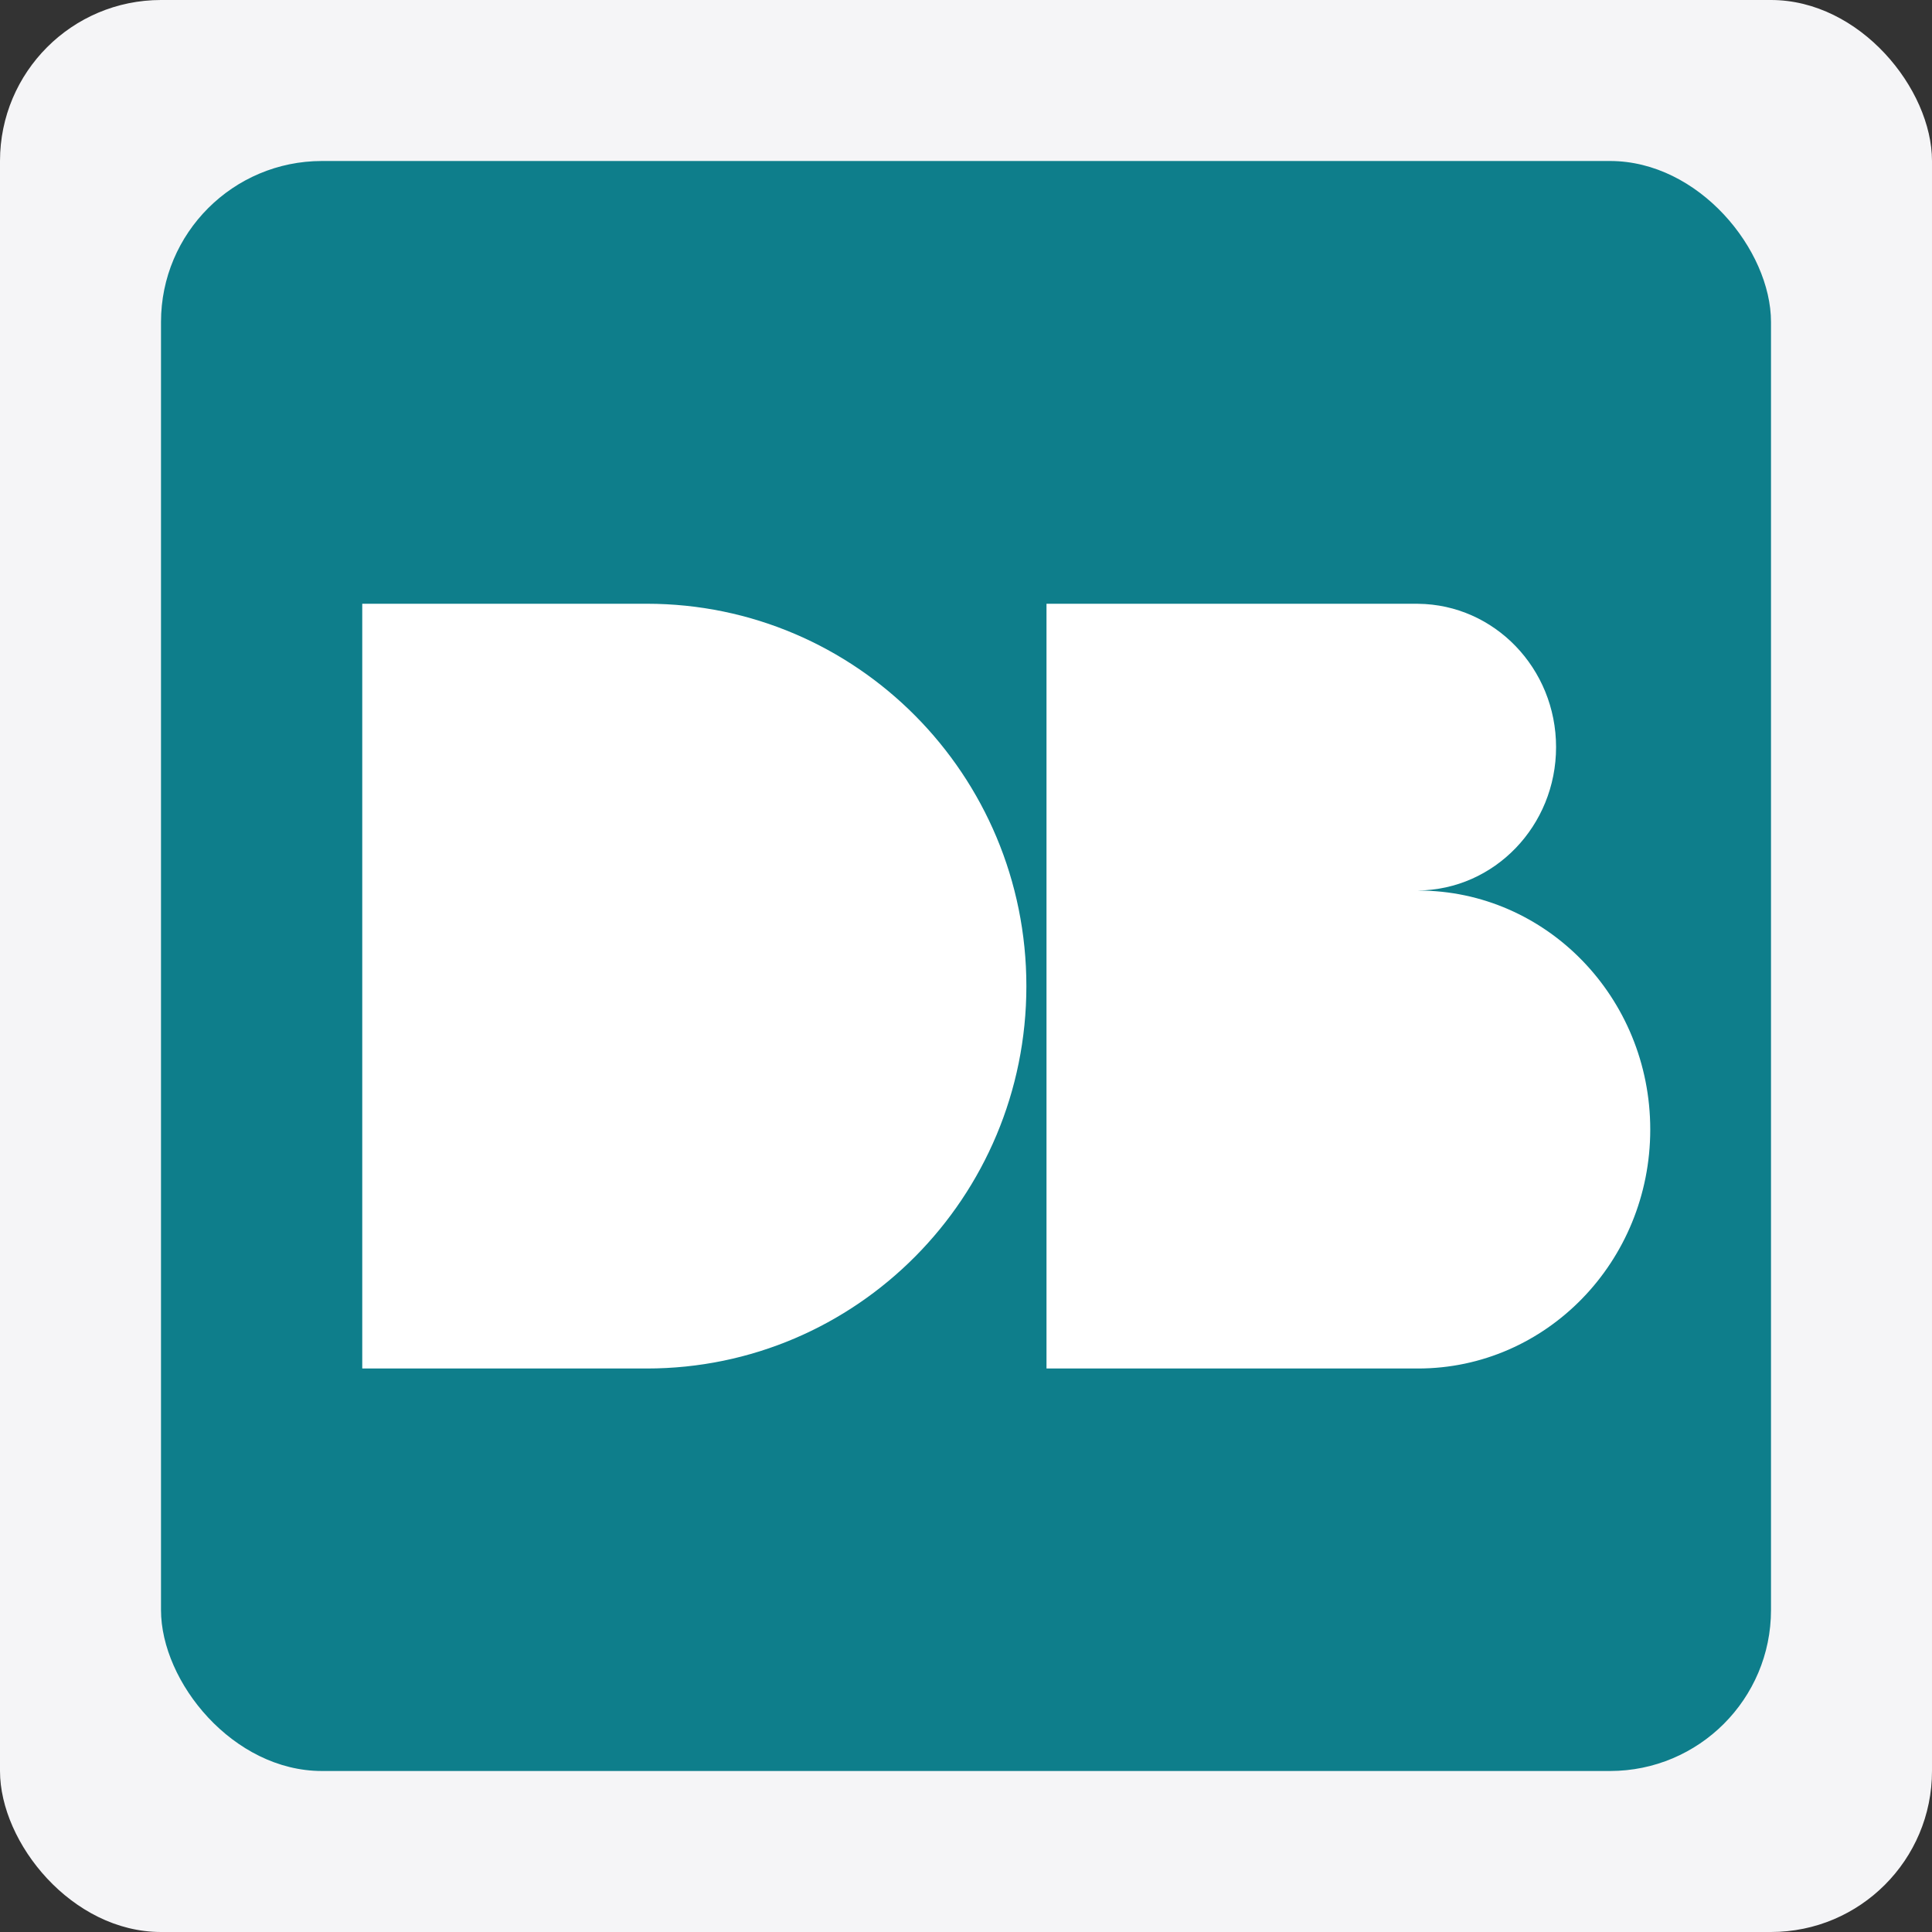 <?xml version="1.0" encoding="UTF-8"?>
<svg width="48px" height="48px" viewBox="0 0 48 48" version="1.1" xmlns="http://www.w3.org/2000/svg" xmlns:xlink="http://www.w3.org/1999/xlink">
    <rect x="0" y="0" width="48" height="48" fill="#333333" stroke="none"/>
    <!-- Generator: Sketch 52.3 (67297) - http://www.bohemiancoding.com/sketch -->
    <title>cv-db-logo</title>
    <desc>Created with Sketch.</desc>
    <g id="DB" stroke="none" stroke-width="1" fill="none" fill-rule="evenodd">
        <g id="cv1" transform="translate(-179, -458)">
            <g id="Group-8" transform="translate(179, 456)">
                <g id="Group-2" transform="translate(0, 2)">
                    <g id="cv-db-logo">
                        <rect id="Rectangle-3-Copy-11" fill="#F5F5F7" x="1.0658141e-14" y="-3.55271368e-15" width="48" height="48" rx="4"></rect>
                        <g id="DB-mob" transform="translate(4, 4)">
                            <g id="ios_appicon">
                                <rect id="Background" fill="#0E7E8B" x="0" y="0" width="40" height="40" rx="4"></rect>
                                <path d="M31.231,18.125 C34.417,18.125 37,20.783 37,24.062 C37,27.342 34.417,30 31.231,30 L22,30 L22,11 L31.231,11 L31.231,11.001 C33.128,11.019 34.66,12.606 34.66,14.562 C34.66,16.519 33.128,18.106 31.231,18.124 L31.231,18.125 Z M12.071,11 C17.279,11 21.5,15.253 21.5,20.5 C21.5,25.746 17.279,30 12.071,30 L5,30 L5,11 L12.071,11 Z" id="DB-Wordmark" fill="#FFFFFF"></path>
                            </g>
                        </g>
                    </g>
                </g>
            </g>
        </g>
    </g>
</svg>